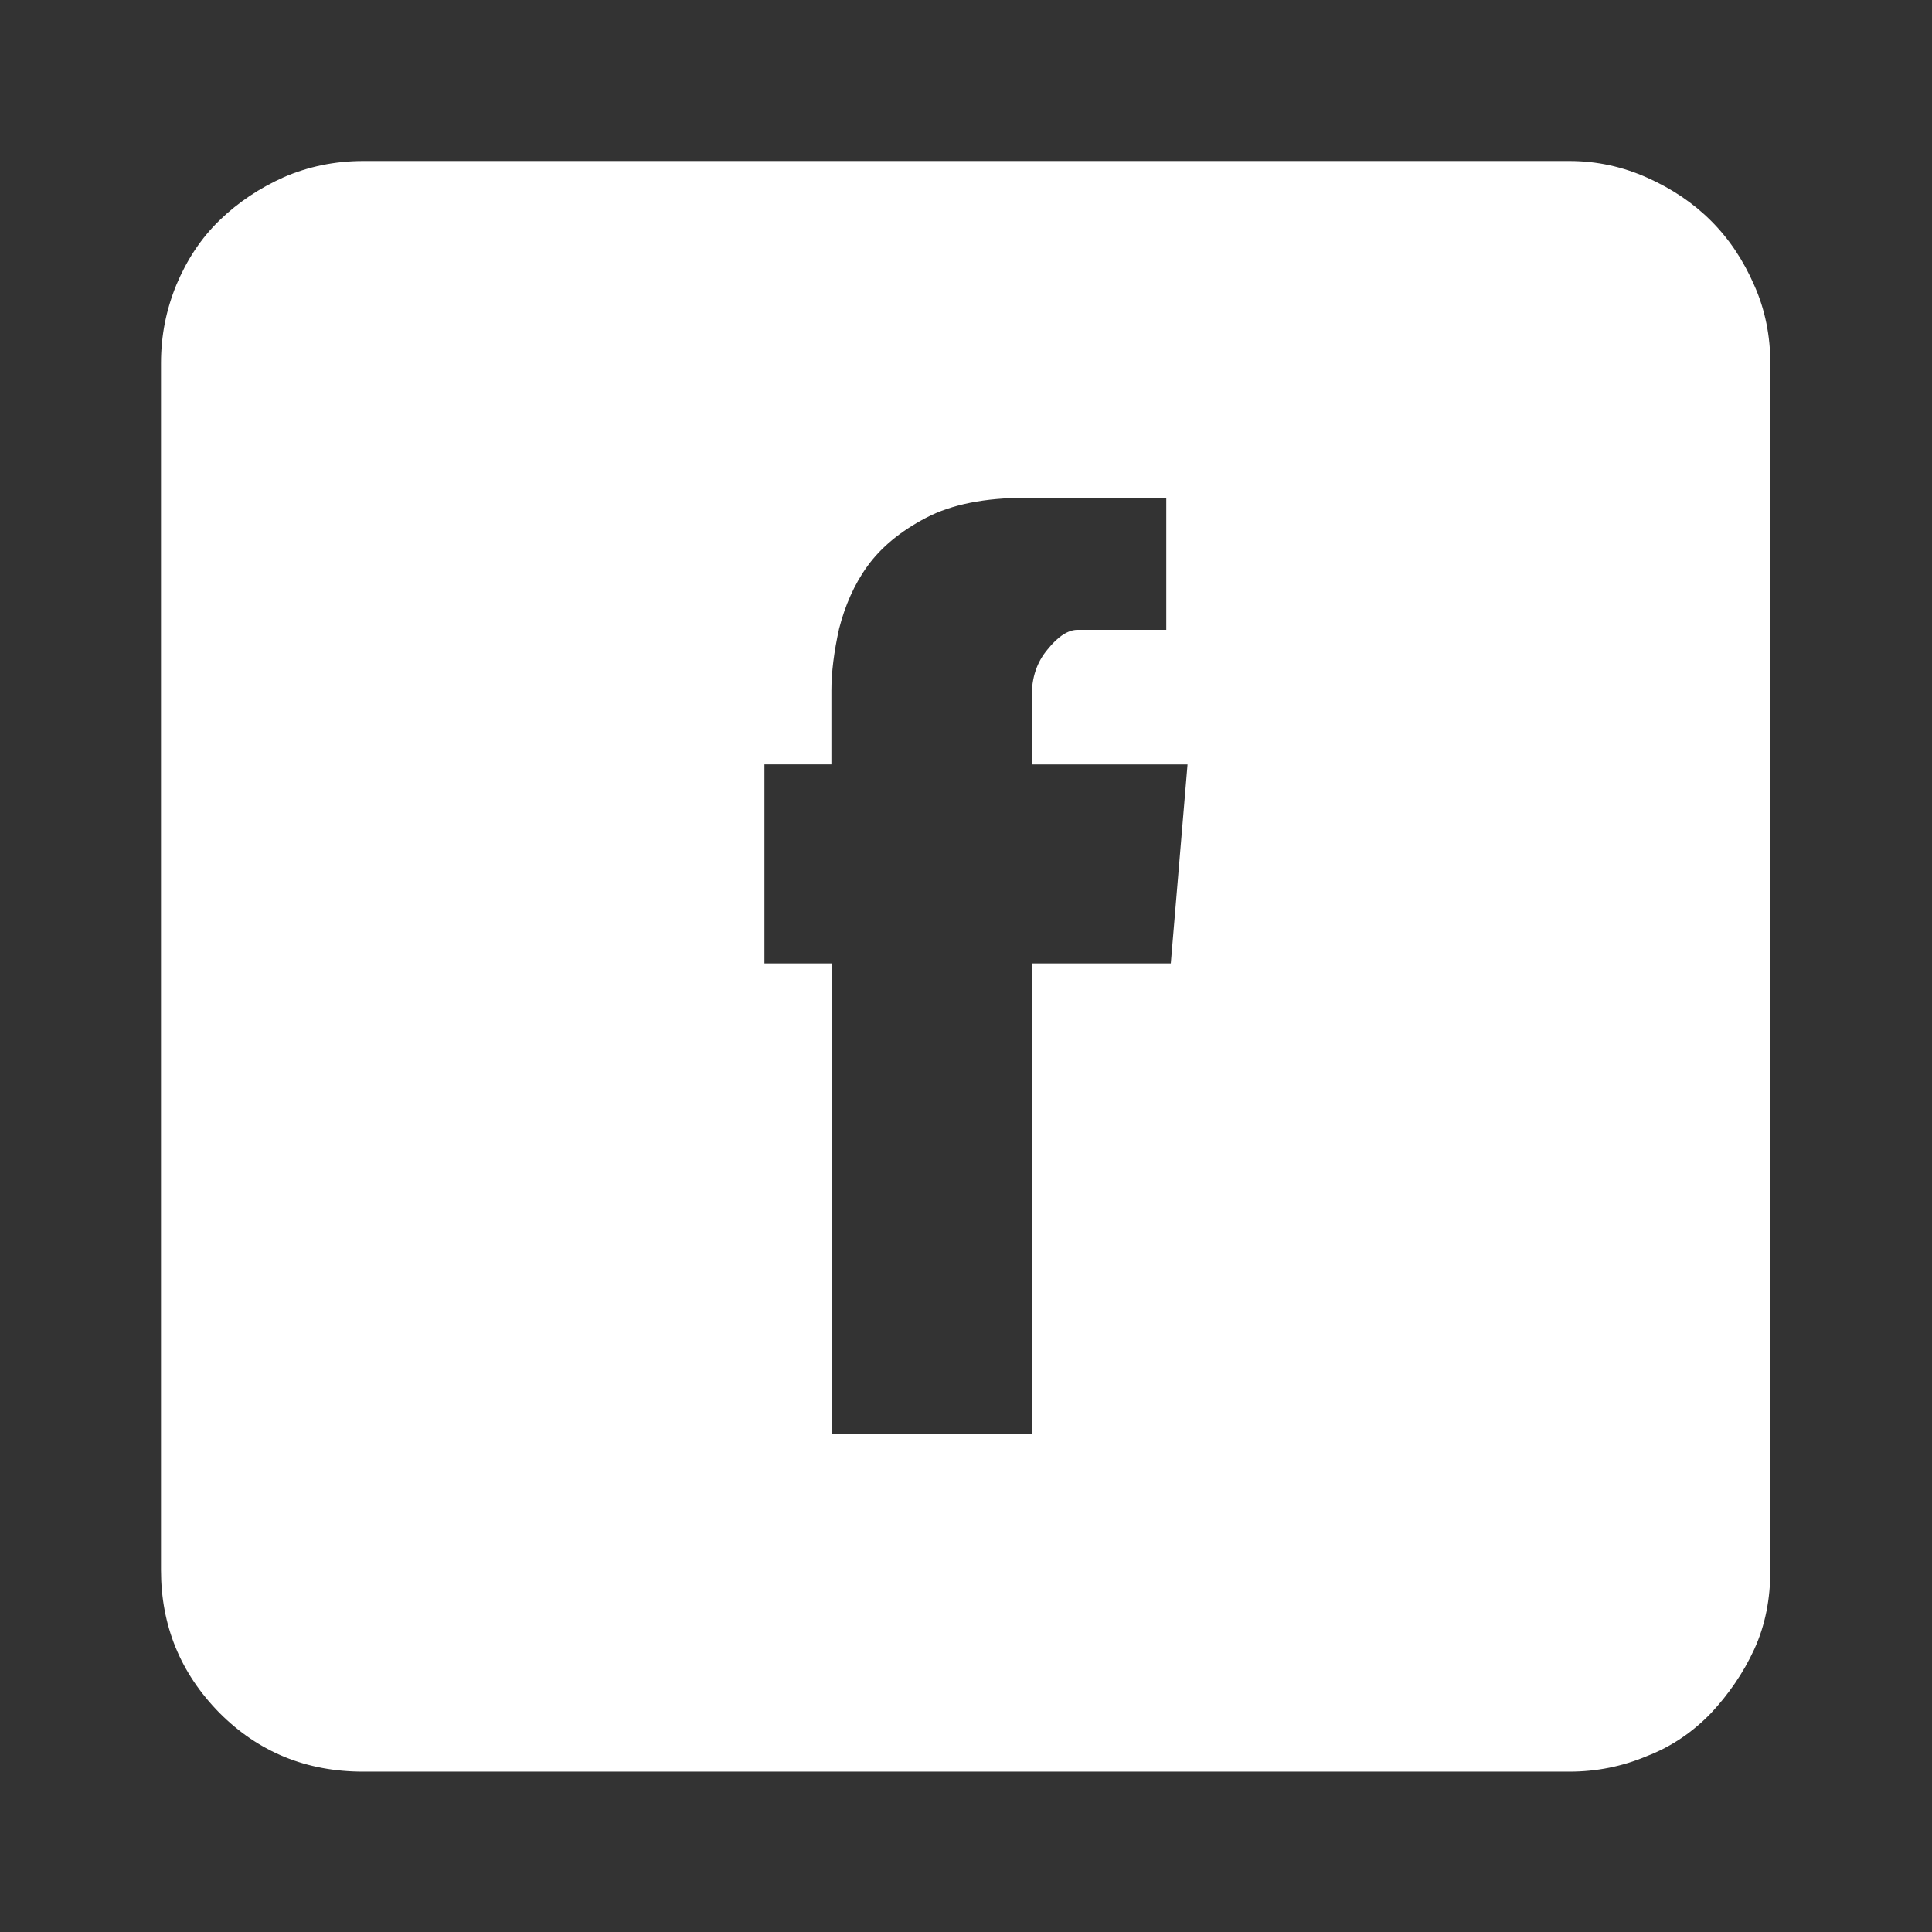 <?xml version="1.0" encoding="utf-8"?>
<!-- Generator: Adobe Illustrator 23.0.1, SVG Export Plug-In . SVG Version: 6.00 Build 0)  -->
<svg version="1.1" id="_x2014_ÎÓÈ_x5F_1" xmlns="http://www.w3.org/2000/svg" xmlns:xlink="http://www.w3.org/1999/xlink"
	 x="0px" y="0px" viewBox="0 0 30 30" style="enable-background:new 0 0 30 30;" xml:space="preserve">
<rect x="0" y="0" width="30" height="30" fill="#333333" stroke="none"/>
<style type="text/css">
	.st0{fill:#FFFFFF;}
</style>
<path class="st0" d="M2.5,24.38V5.64c0-0.43,0.08-0.83,0.24-1.22c0.16-0.38,0.38-0.72,0.67-1c0.29-0.28,0.62-0.5,1-0.67
	C4.78,2.59,5.19,2.5,5.64,2.5h18.73c0.43,0,0.83,0.09,1.21,0.26c0.38,0.17,0.71,0.39,0.99,0.67c0.28,0.28,0.5,0.61,0.67,1
	c0.17,0.38,0.25,0.79,0.25,1.22v18.73c0,0.45-0.08,0.86-0.25,1.23c-0.17,0.37-0.4,0.7-0.67,0.99c-0.28,0.29-0.61,0.52-1,0.67
	c-0.38,0.16-0.78,0.24-1.2,0.24H5.64c-0.88,0-1.62-0.3-2.23-0.91C2.8,25.98,2.5,25.24,2.5,24.38z M11.88,14.96h1.04v7.31h3.11v-7.31
	h2.15l0.26-3.09h-2.42v-1.05c0-0.3,0.08-0.54,0.25-0.74c0.16-0.2,0.32-0.3,0.46-0.3h1.38V7.73h-2.19c-0.62,0-1.14,0.1-1.54,0.31
	c-0.4,0.21-0.7,0.46-0.91,0.75c-0.21,0.29-0.35,0.62-0.44,0.97c-0.08,0.36-0.12,0.68-0.12,0.96v1.15h-1.04V14.96z"/>
</svg>
